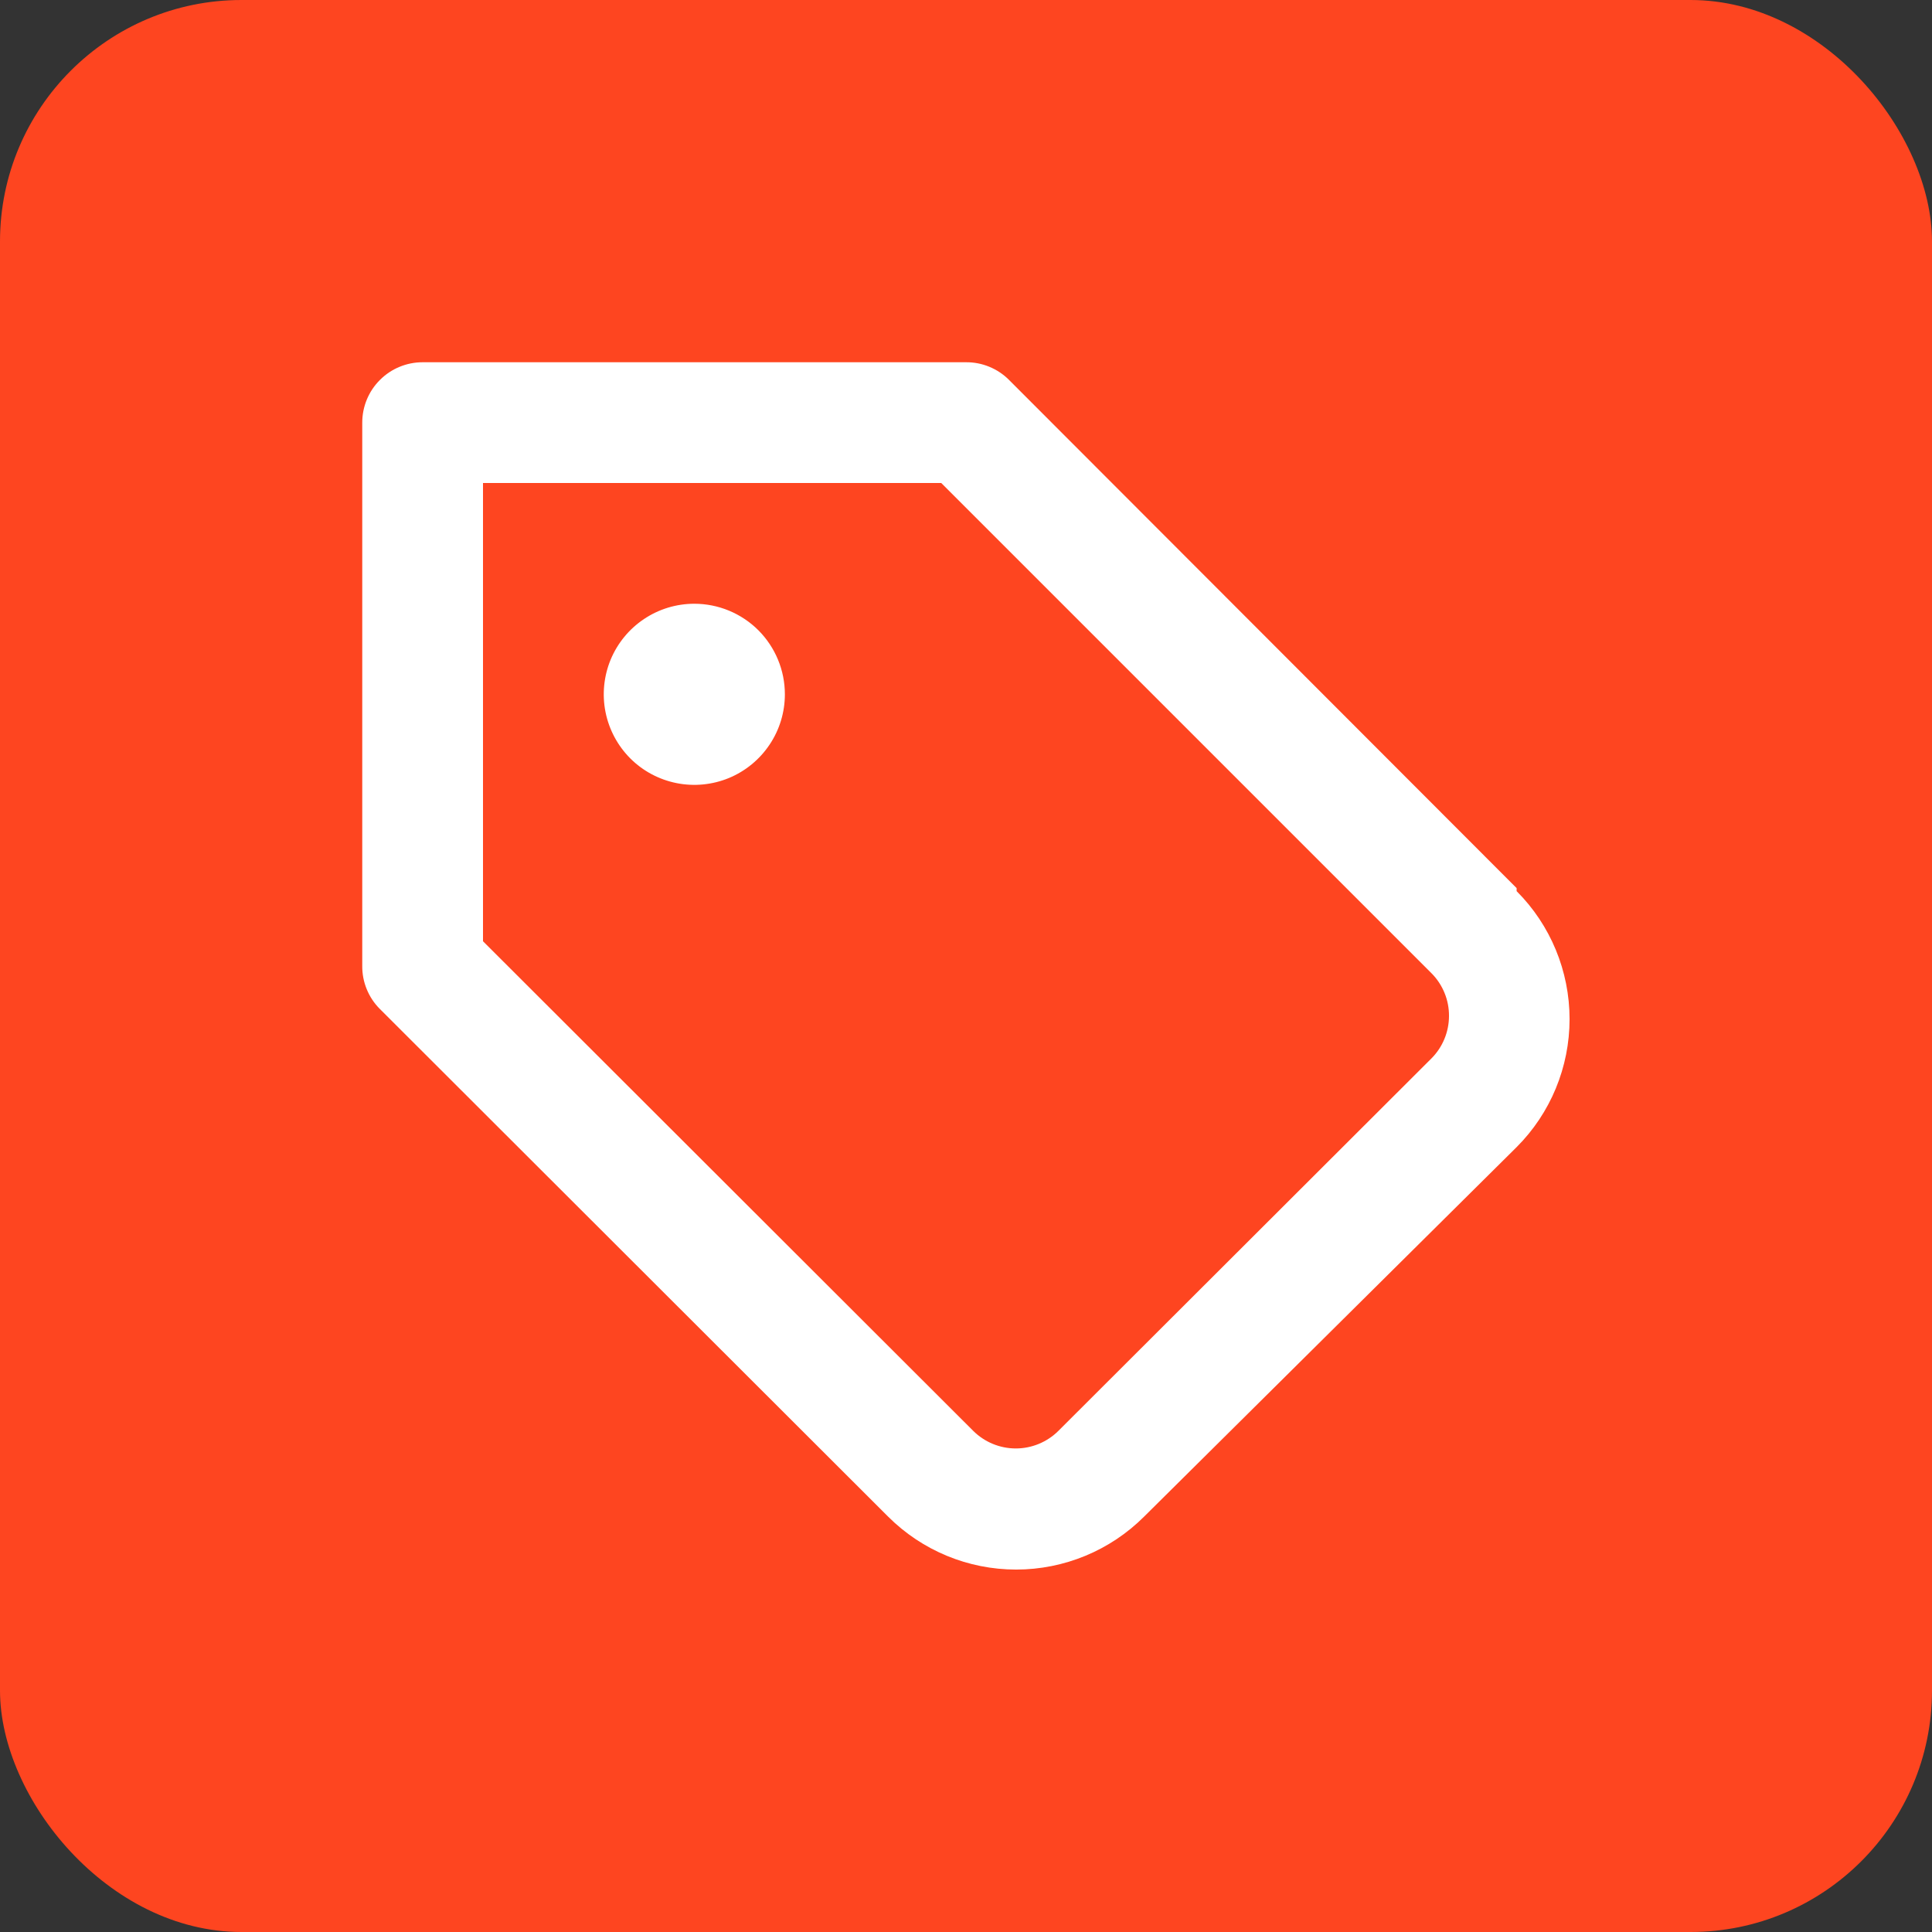 <svg width="32" height="32" viewBox="0 0 32 32" fill="none" xmlns="http://www.w3.org/2000/svg">
<rect x="0" y="0" width="32" height="32" fill="#333333" stroke="none"/>
<rect width="32" height="32" rx="4" fill="#FE4520"/>
<path d="M11.5 10C11.203 10 10.913 10.088 10.667 10.253C10.42 10.418 10.228 10.652 10.114 10.926C10.001 11.2 9.971 11.502 10.029 11.793C10.087 12.084 10.23 12.351 10.439 12.561C10.649 12.771 10.916 12.913 11.207 12.971C11.498 13.029 11.8 12.999 12.074 12.886C12.348 12.772 12.582 12.58 12.747 12.333C12.912 12.087 13 11.797 13 11.5C13 11.102 12.842 10.721 12.561 10.439C12.279 10.158 11.898 10 11.5 10ZM25.12 14.71L16.71 6.29C16.617 6.197 16.506 6.124 16.384 6.074C16.262 6.024 16.132 5.999 16 6H7C6.735 6 6.48 6.105 6.293 6.293C6.105 6.48 6 6.735 6 7V16C5.999 16.132 6.024 16.262 6.074 16.384C6.124 16.506 6.197 16.617 6.29 16.71L14.71 25.12C15.273 25.682 16.035 25.997 16.83 25.997C17.625 25.997 18.387 25.682 18.95 25.12L25.12 19C25.682 18.438 25.997 17.675 25.997 16.88C25.997 16.085 25.682 15.322 25.12 14.76V14.71ZM23.71 17.53L17.53 23.7C17.343 23.886 17.089 23.991 16.825 23.991C16.561 23.991 16.307 23.886 16.12 23.7L8 15.59V8H15.59L23.71 16.12C23.803 16.213 23.876 16.324 23.926 16.446C23.976 16.568 24.001 16.698 24 16.83C23.999 17.092 23.895 17.344 23.71 17.53Z" fill="white"/>
</svg>
